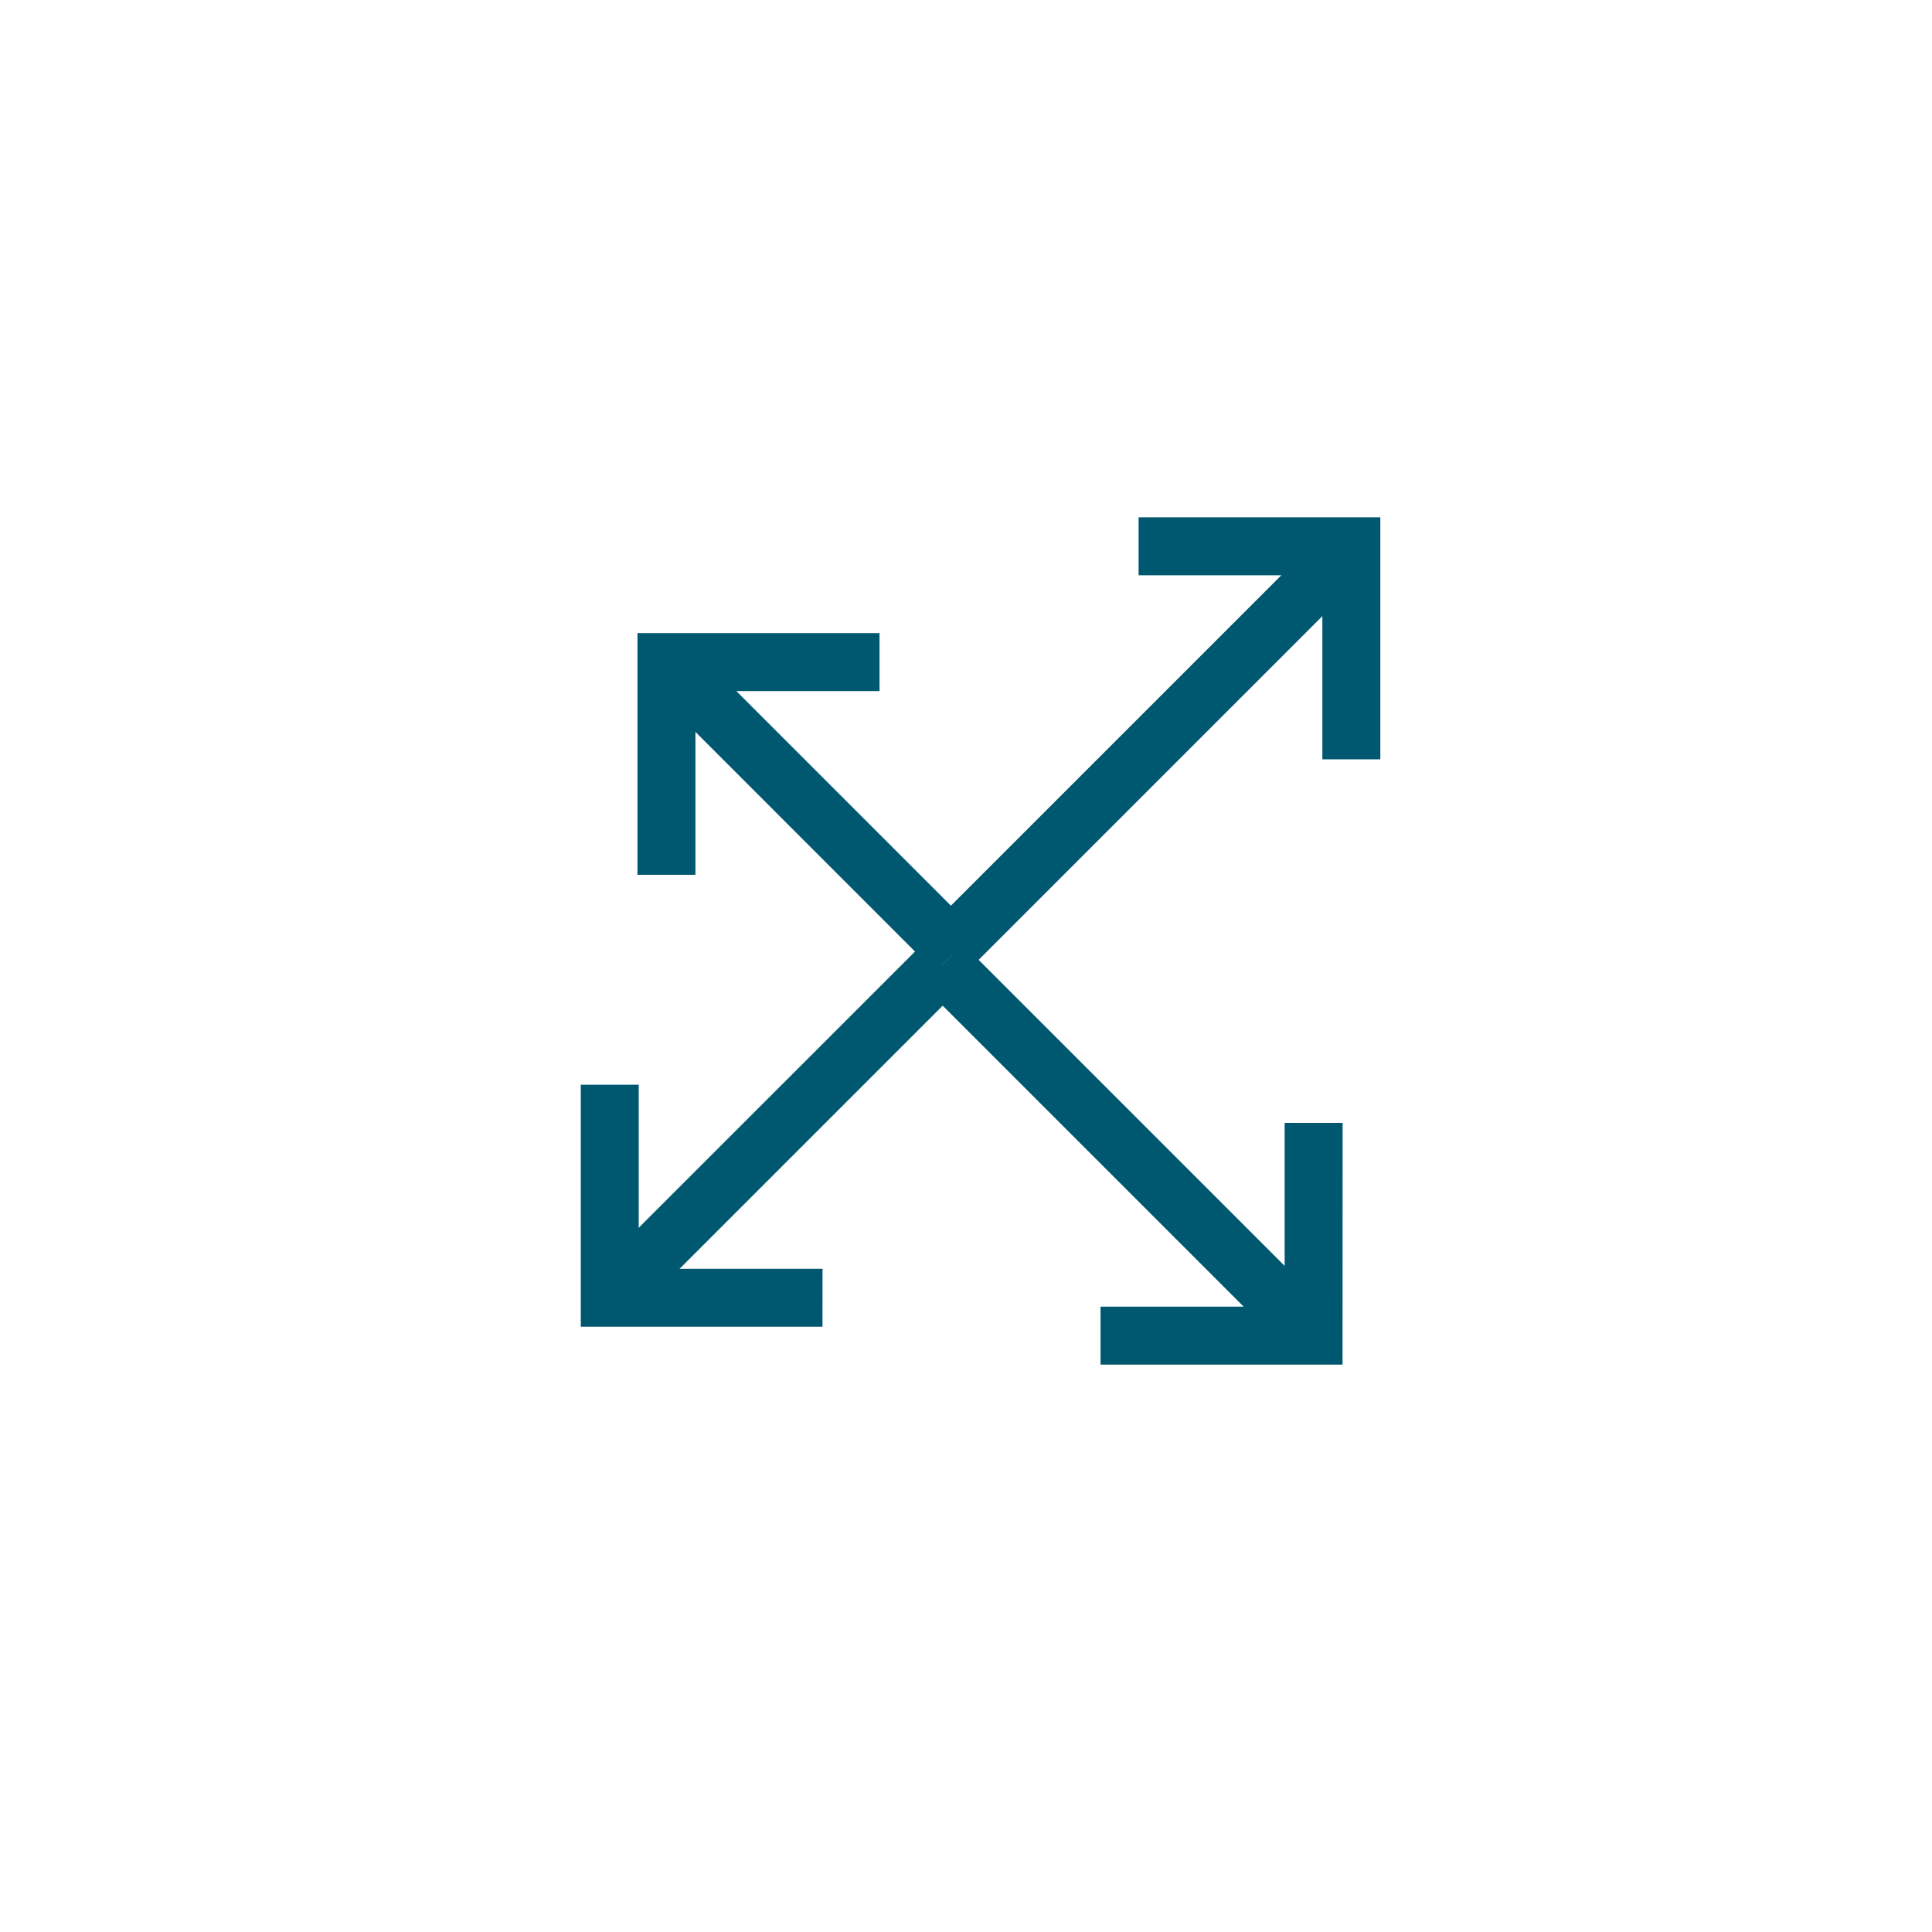 <svg xmlns="http://www.w3.org/2000/svg" xmlns:xlink="http://www.w3.org/1999/xlink" width="100" height="100" viewBox="0 0 100 100">
  <defs>
    <clipPath id="clip-path">
      <rect id="Rectangle_51992" data-name="Rectangle 51992" width="100" height="100" transform="translate(8369 2001)" fill="#fff"/>
    </clipPath>
  </defs>
  <g id="Mask_Group_391" data-name="Mask Group 391" transform="translate(-8369 -2001)" clip-path="url(#clip-path)">
    <g id="redapt_icon_solution-benefit_flexibility-agility" transform="translate(8388.5 2019.076)">
      <path id="Line_5741" data-name="Line 5741" d="M.7,20.4l-2.119-2.119,19.7-19.7L20.4.7Z" transform="translate(29.9 11.759)" fill="#005770"/>
      <path id="Path_88813" data-name="Path 88813" d="M64.981,24.026h-3V14.5H52.47v-3H64.981Z" transform="translate(-13.036 -2.8)" fill="#005770"/>
      <path id="Line_5742" data-name="Line 5742" d="M12.356,14.475-1.414.7.7-1.414l13.77,13.77Z" transform="translate(16.557 17.753)" fill="#005770"/>
      <path id="Path_88814" data-name="Path 88814" d="M20.847,32.011h-3V19.5H30.376v3H20.847Z" transform="translate(-4.352 -4.807)" fill="#005770"/>
      <path id="Line_5743" data-name="Line 5743" d="M16.588,18.707l-18-18L.7-1.414l18,18Z" transform="translate(29.638 32.204)" fill="#005770"/>
      <path id="Path_88815" data-name="Path 88815" d="M62.366,65.851H49.84v-3h9.529V53.34h3Z" transform="translate(-12.376 -13.295)" fill="#005770"/>
      <path id="Line_5744" data-name="Line 5744" d="M.7,16.692l-2.119-2.119L14.573-1.414,16.692.7Z" transform="translate(13.621 32.257)" fill="#005770"/>
      <path id="Path_88816" data-name="Path 88816" d="M26.441,63.226H13.93V50.7h3v9.529h9.514Z" transform="translate(-3.369 -12.632)" fill="#005770"/>
      <rect id="Rectangle_51991" data-name="Rectangle 51991" width="60" height="60" transform="translate(0.5 -0.076)" fill="none"/>
    </g>
  </g>
</svg>
